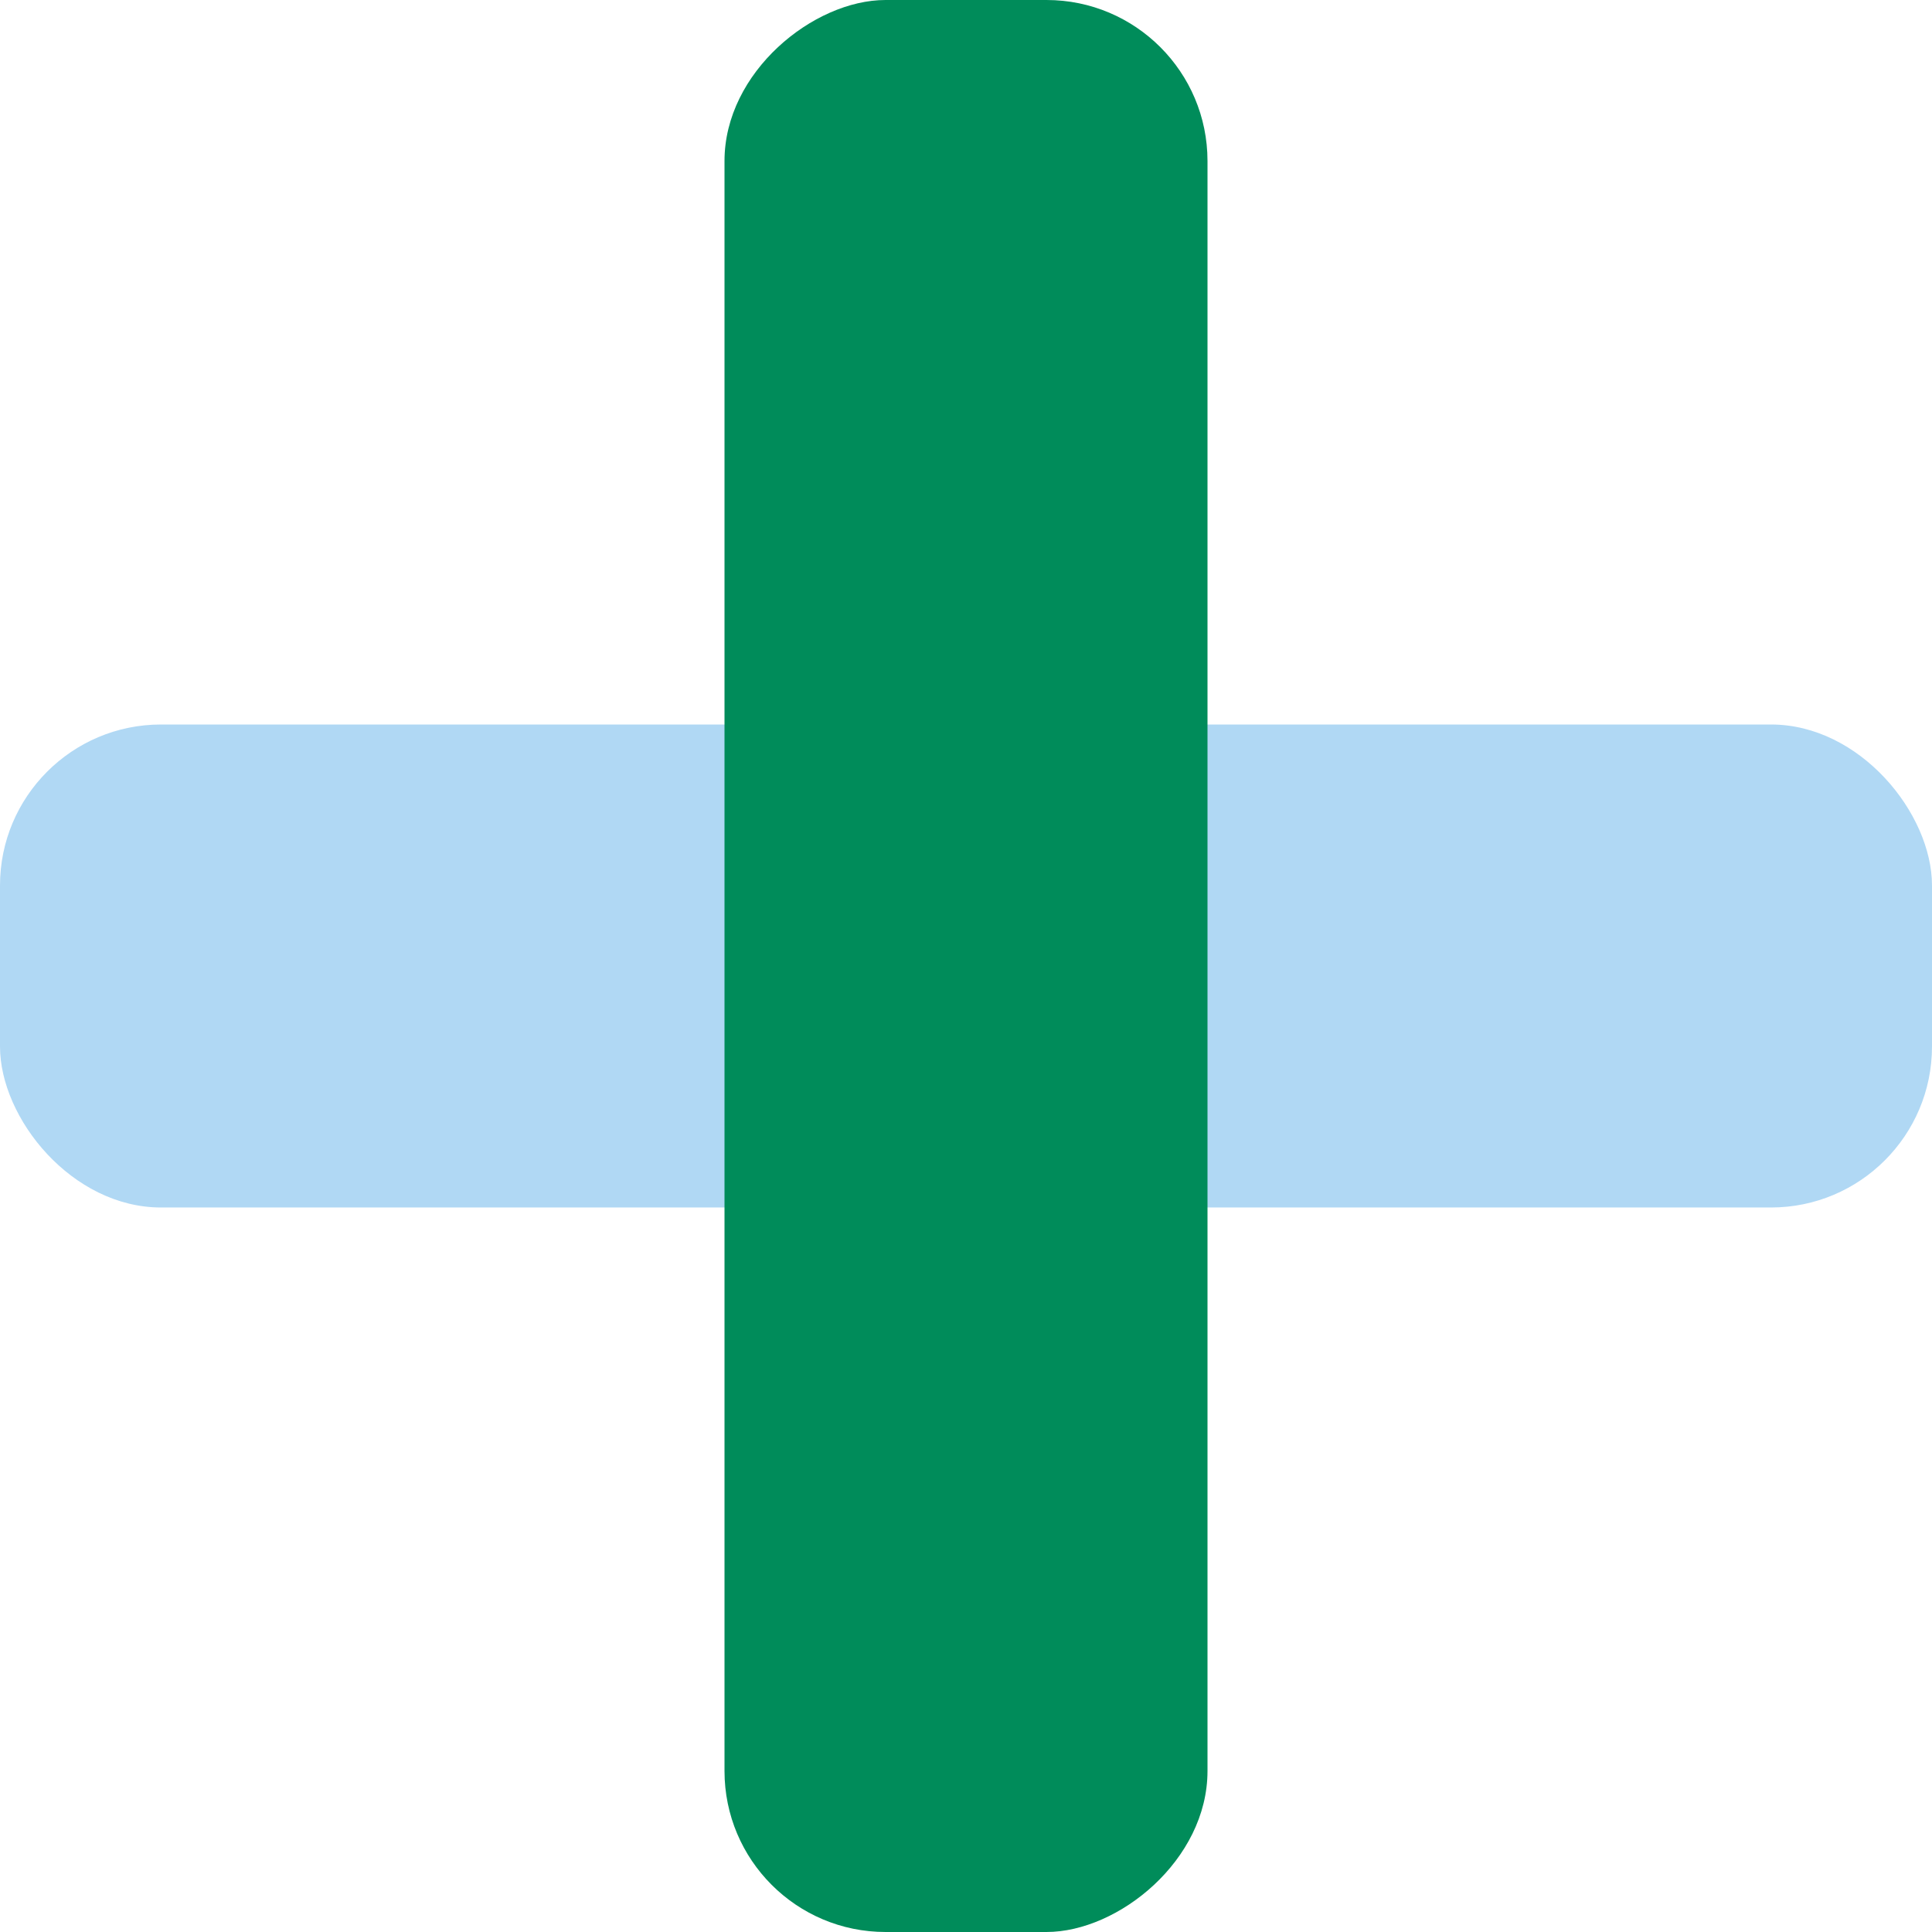 <svg xmlns="http://www.w3.org/2000/svg" width="12" height="12"><g data-name="グループ 171971" transform="translate(-486 -1665.5)"><rect data-name="長方形 88394" width="12" height="3" rx="1" transform="translate(486 1670)" fill="#b0d8f4"/><rect data-name="長方形 88395" width="12" height="3" rx="1" transform="rotate(90 -586 1079.5)" fill="#008c5a"/></g></svg>